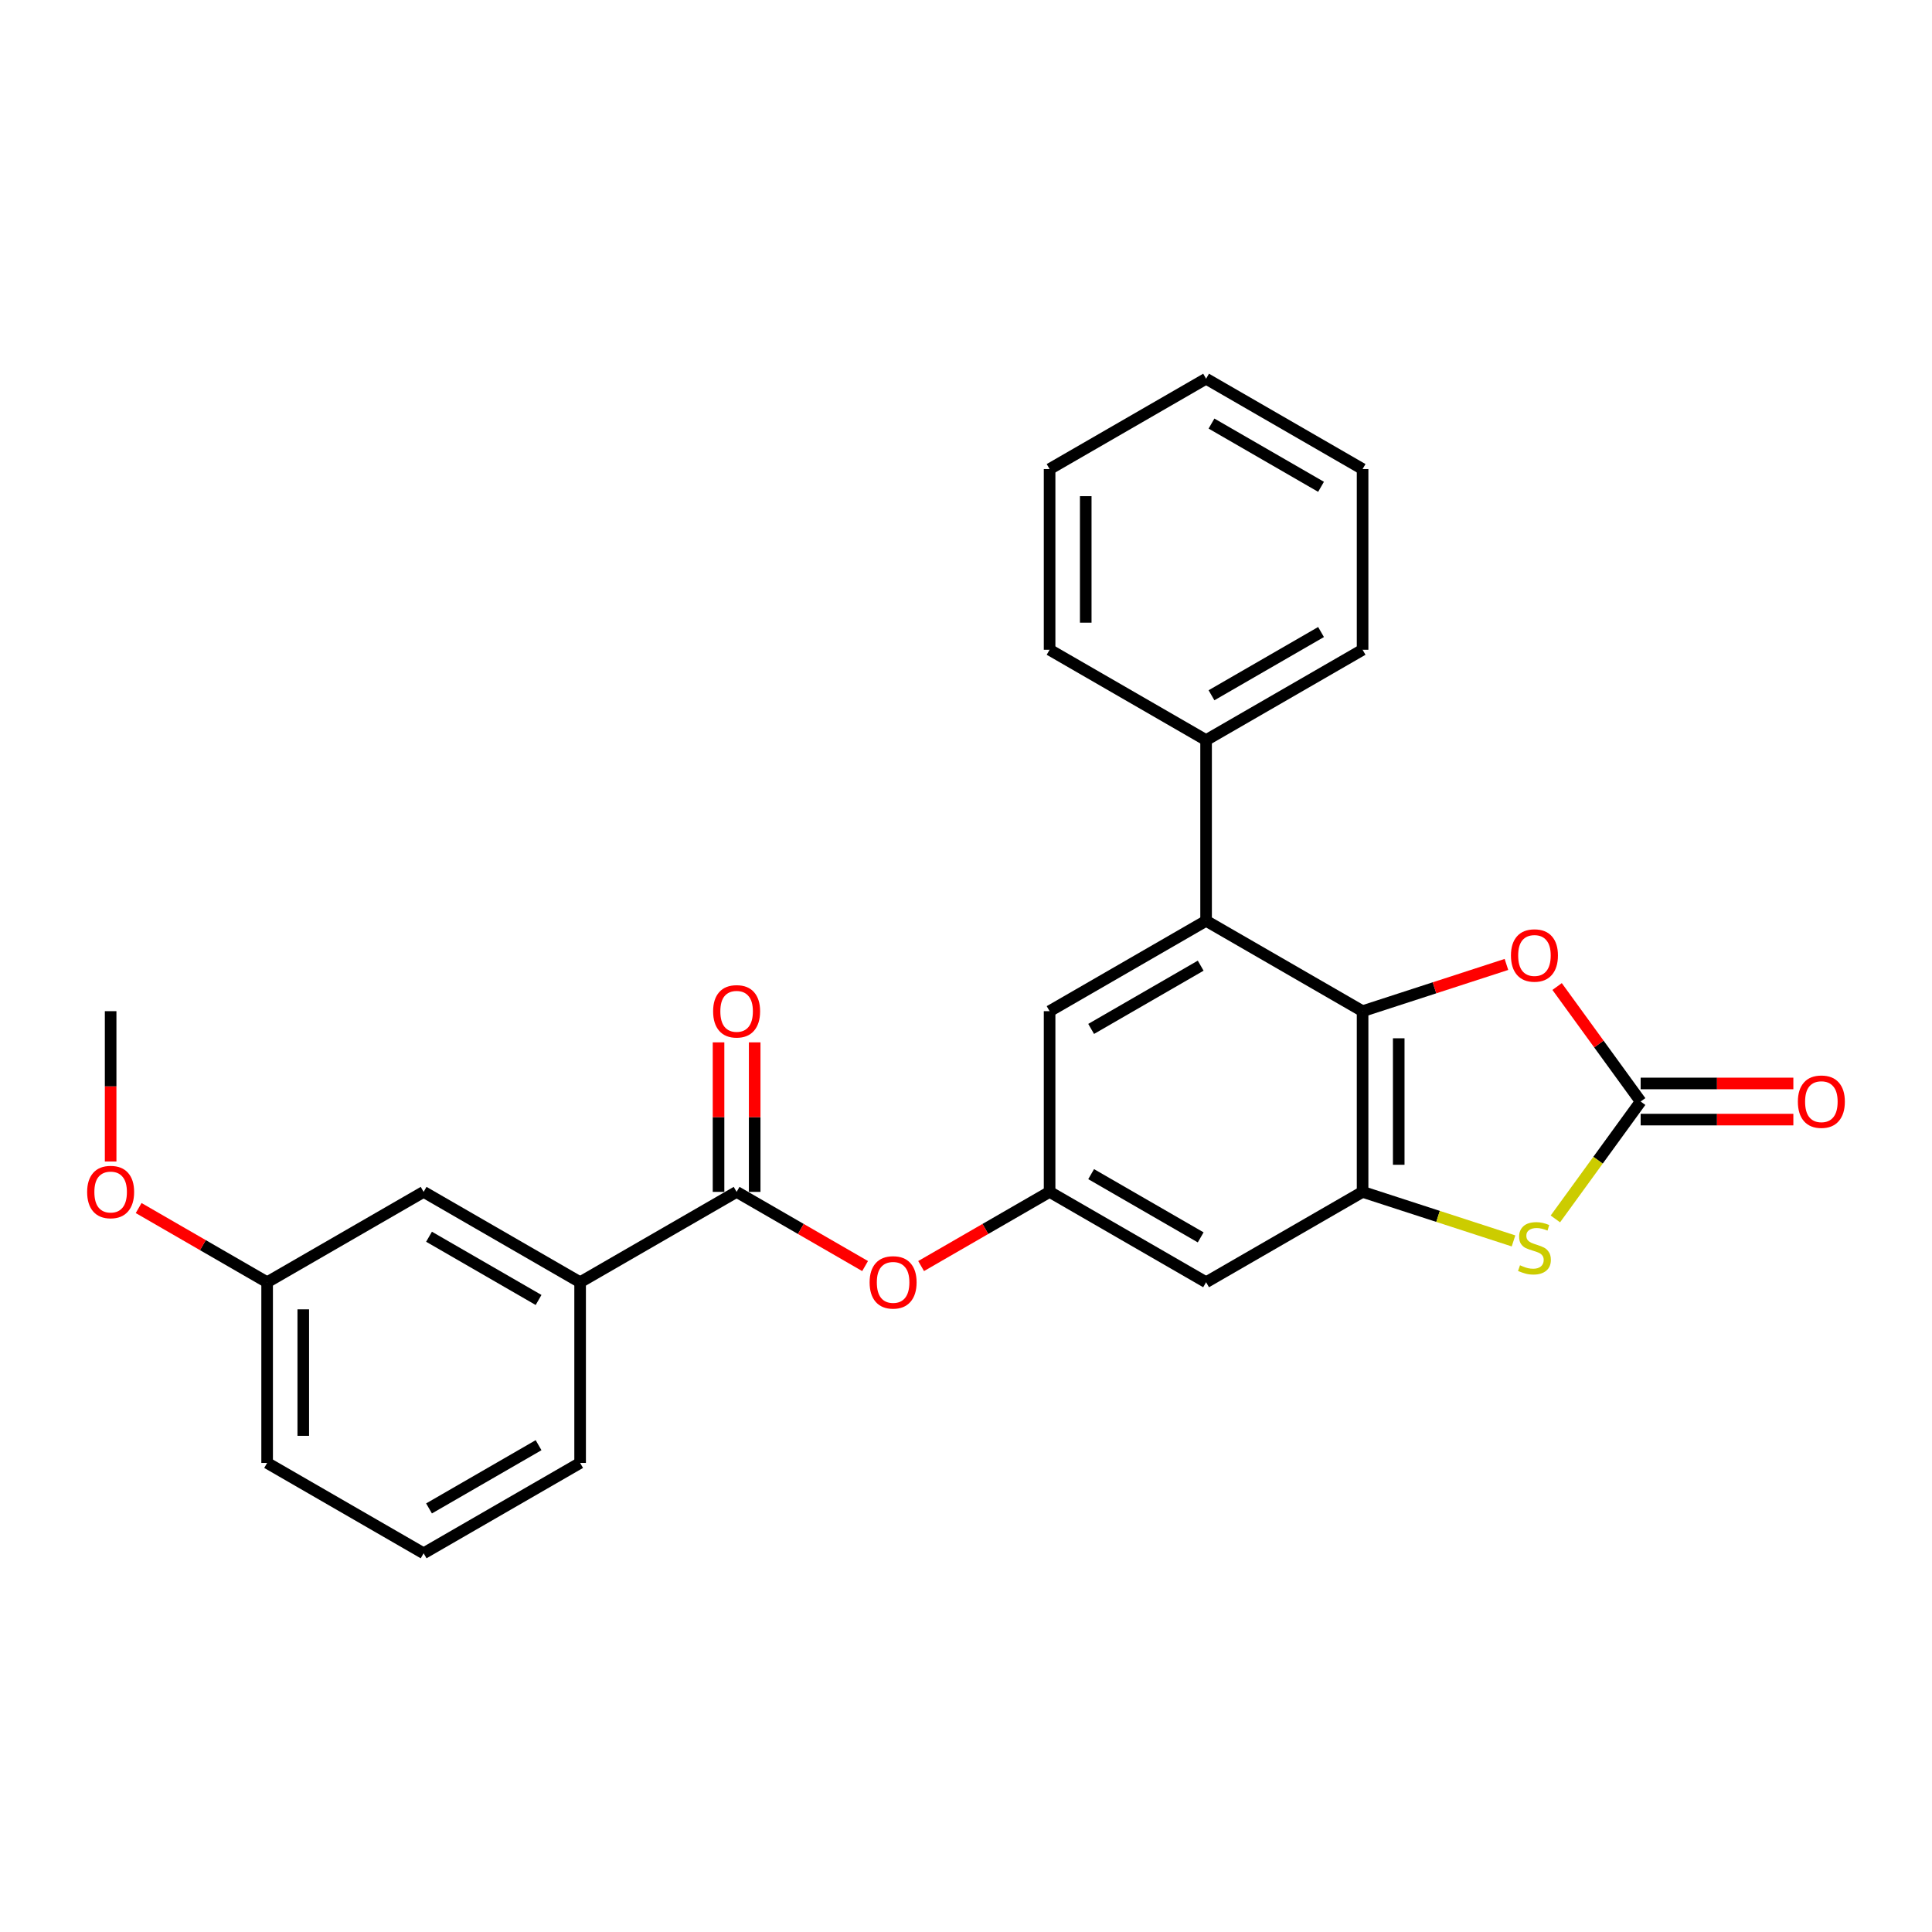<?xml version='1.0' encoding='iso-8859-1'?>
<svg version='1.1' baseProfile='full'
              xmlns='http://www.w3.org/2000/svg'
                      xmlns:rdkit='http://www.rdkit.org/xml'
                      xmlns:xlink='http://www.w3.org/1999/xlink'
                  xml:space='preserve'
width='1000px' height='1000px' viewBox='0 0 1000 1000'>
<!-- END OF HEADER -->
<rect style='opacity:1.0;fill:#FFFFFF;stroke:none' width='1000' height='1000' x='0' y='0'> </rect>
<path class='bond-0' d='M 705.273,523.383 L 705.273,616.915' style='fill:none;fill-rule:evenodd;stroke:#000000;stroke-width:6px;stroke-linecap:butt;stroke-linejoin:miter;stroke-opacity:1' />
<path class='bond-0' d='M 723.979,537.413 L 723.979,602.885' style='fill:none;fill-rule:evenodd;stroke:#000000;stroke-width:6px;stroke-linecap:butt;stroke-linejoin:miter;stroke-opacity:1' />
<path class='bond-3' d='M 705.273,523.383 L 742.501,511.287' style='fill:none;fill-rule:evenodd;stroke:#000000;stroke-width:6px;stroke-linecap:butt;stroke-linejoin:miter;stroke-opacity:1' />
<path class='bond-3' d='M 742.501,511.287 L 779.729,499.191' style='fill:none;fill-rule:evenodd;stroke:#FF0000;stroke-width:6px;stroke-linecap:butt;stroke-linejoin:miter;stroke-opacity:1' />
<path class='bond-4' d='M 705.273,523.383 L 624.272,476.617' style='fill:none;fill-rule:evenodd;stroke:#000000;stroke-width:6px;stroke-linecap:butt;stroke-linejoin:miter;stroke-opacity:1' />
<path class='bond-2' d='M 705.273,616.915 L 744.334,629.607' style='fill:none;fill-rule:evenodd;stroke:#000000;stroke-width:6px;stroke-linecap:butt;stroke-linejoin:miter;stroke-opacity:1' />
<path class='bond-2' d='M 744.334,629.607 L 783.396,642.299' style='fill:none;fill-rule:evenodd;stroke:#CCCC00;stroke-width:6px;stroke-linecap:butt;stroke-linejoin:miter;stroke-opacity:1' />
<path class='bond-6' d='M 705.273,616.915 L 624.272,663.681' style='fill:none;fill-rule:evenodd;stroke:#000000;stroke-width:6px;stroke-linecap:butt;stroke-linejoin:miter;stroke-opacity:1' />
<path class='bond-1' d='M 849.203,570.149 L 827.579,540.386' style='fill:none;fill-rule:evenodd;stroke:#000000;stroke-width:6px;stroke-linecap:butt;stroke-linejoin:miter;stroke-opacity:1' />
<path class='bond-1' d='M 827.579,540.386 L 805.956,510.624' style='fill:none;fill-rule:evenodd;stroke:#FF0000;stroke-width:6px;stroke-linecap:butt;stroke-linejoin:miter;stroke-opacity:1' />
<path class='bond-11' d='M 849.203,579.502 L 888.72,579.502' style='fill:none;fill-rule:evenodd;stroke:#000000;stroke-width:6px;stroke-linecap:butt;stroke-linejoin:miter;stroke-opacity:1' />
<path class='bond-11' d='M 888.72,579.502 L 928.238,579.502' style='fill:none;fill-rule:evenodd;stroke:#FF0000;stroke-width:6px;stroke-linecap:butt;stroke-linejoin:miter;stroke-opacity:1' />
<path class='bond-11' d='M 849.203,560.796 L 888.72,560.796' style='fill:none;fill-rule:evenodd;stroke:#000000;stroke-width:6px;stroke-linecap:butt;stroke-linejoin:miter;stroke-opacity:1' />
<path class='bond-11' d='M 888.72,560.796 L 928.238,560.796' style='fill:none;fill-rule:evenodd;stroke:#FF0000;stroke-width:6px;stroke-linecap:butt;stroke-linejoin:miter;stroke-opacity:1' />
<path class='bond-26' d='M 849.203,570.149 L 827.13,600.53' style='fill:none;fill-rule:evenodd;stroke:#000000;stroke-width:6px;stroke-linecap:butt;stroke-linejoin:miter;stroke-opacity:1' />
<path class='bond-26' d='M 827.13,600.53 L 805.058,630.91' style='fill:none;fill-rule:evenodd;stroke:#CCCC00;stroke-width:6px;stroke-linecap:butt;stroke-linejoin:miter;stroke-opacity:1' />
<path class='bond-10' d='M 624.272,476.617 L 543.271,523.383' style='fill:none;fill-rule:evenodd;stroke:#000000;stroke-width:6px;stroke-linecap:butt;stroke-linejoin:miter;stroke-opacity:1' />
<path class='bond-10' d='M 621.475,499.832 L 564.774,532.568' style='fill:none;fill-rule:evenodd;stroke:#000000;stroke-width:6px;stroke-linecap:butt;stroke-linejoin:miter;stroke-opacity:1' />
<path class='bond-13' d='M 624.272,476.617 L 624.272,383.085' style='fill:none;fill-rule:evenodd;stroke:#000000;stroke-width:6px;stroke-linecap:butt;stroke-linejoin:miter;stroke-opacity:1' />
<path class='bond-5' d='M 381.269,616.915 L 414.52,636.113' style='fill:none;fill-rule:evenodd;stroke:#000000;stroke-width:6px;stroke-linecap:butt;stroke-linejoin:miter;stroke-opacity:1' />
<path class='bond-5' d='M 414.52,636.113 L 447.772,655.311' style='fill:none;fill-rule:evenodd;stroke:#FF0000;stroke-width:6px;stroke-linecap:butt;stroke-linejoin:miter;stroke-opacity:1' />
<path class='bond-9' d='M 381.269,616.915 L 300.268,663.681' style='fill:none;fill-rule:evenodd;stroke:#000000;stroke-width:6px;stroke-linecap:butt;stroke-linejoin:miter;stroke-opacity:1' />
<path class='bond-12' d='M 390.622,616.915 L 390.622,578.221' style='fill:none;fill-rule:evenodd;stroke:#000000;stroke-width:6px;stroke-linecap:butt;stroke-linejoin:miter;stroke-opacity:1' />
<path class='bond-12' d='M 390.622,578.221 L 390.622,539.527' style='fill:none;fill-rule:evenodd;stroke:#FF0000;stroke-width:6px;stroke-linecap:butt;stroke-linejoin:miter;stroke-opacity:1' />
<path class='bond-12' d='M 371.916,616.915 L 371.916,578.221' style='fill:none;fill-rule:evenodd;stroke:#000000;stroke-width:6px;stroke-linecap:butt;stroke-linejoin:miter;stroke-opacity:1' />
<path class='bond-12' d='M 371.916,578.221 L 371.916,539.527' style='fill:none;fill-rule:evenodd;stroke:#FF0000;stroke-width:6px;stroke-linecap:butt;stroke-linejoin:miter;stroke-opacity:1' />
<path class='bond-27' d='M 624.272,663.681 L 543.271,616.915' style='fill:none;fill-rule:evenodd;stroke:#000000;stroke-width:6px;stroke-linecap:butt;stroke-linejoin:miter;stroke-opacity:1' />
<path class='bond-27' d='M 621.475,640.466 L 564.774,607.729' style='fill:none;fill-rule:evenodd;stroke:#000000;stroke-width:6px;stroke-linecap:butt;stroke-linejoin:miter;stroke-opacity:1' />
<path class='bond-7' d='M 543.271,616.915 L 543.271,523.383' style='fill:none;fill-rule:evenodd;stroke:#000000;stroke-width:6px;stroke-linecap:butt;stroke-linejoin:miter;stroke-opacity:1' />
<path class='bond-8' d='M 543.271,616.915 L 510.019,636.113' style='fill:none;fill-rule:evenodd;stroke:#000000;stroke-width:6px;stroke-linecap:butt;stroke-linejoin:miter;stroke-opacity:1' />
<path class='bond-8' d='M 510.019,636.113 L 476.767,655.311' style='fill:none;fill-rule:evenodd;stroke:#FF0000;stroke-width:6px;stroke-linecap:butt;stroke-linejoin:miter;stroke-opacity:1' />
<path class='bond-14' d='M 300.268,663.681 L 219.267,616.915' style='fill:none;fill-rule:evenodd;stroke:#000000;stroke-width:6px;stroke-linecap:butt;stroke-linejoin:miter;stroke-opacity:1' />
<path class='bond-14' d='M 278.764,672.866 L 222.064,640.13' style='fill:none;fill-rule:evenodd;stroke:#000000;stroke-width:6px;stroke-linecap:butt;stroke-linejoin:miter;stroke-opacity:1' />
<path class='bond-17' d='M 300.268,663.681 L 300.268,757.213' style='fill:none;fill-rule:evenodd;stroke:#000000;stroke-width:6px;stroke-linecap:butt;stroke-linejoin:miter;stroke-opacity:1' />
<path class='bond-19' d='M 624.272,383.085 L 705.273,336.319' style='fill:none;fill-rule:evenodd;stroke:#000000;stroke-width:6px;stroke-linecap:butt;stroke-linejoin:miter;stroke-opacity:1' />
<path class='bond-19' d='M 627.069,359.87 L 683.769,327.134' style='fill:none;fill-rule:evenodd;stroke:#000000;stroke-width:6px;stroke-linecap:butt;stroke-linejoin:miter;stroke-opacity:1' />
<path class='bond-20' d='M 624.272,383.085 L 543.271,336.319' style='fill:none;fill-rule:evenodd;stroke:#000000;stroke-width:6px;stroke-linecap:butt;stroke-linejoin:miter;stroke-opacity:1' />
<path class='bond-15' d='M 219.267,616.915 L 138.266,663.681' style='fill:none;fill-rule:evenodd;stroke:#000000;stroke-width:6px;stroke-linecap:butt;stroke-linejoin:miter;stroke-opacity:1' />
<path class='bond-16' d='M 138.266,663.681 L 105.014,644.483' style='fill:none;fill-rule:evenodd;stroke:#000000;stroke-width:6px;stroke-linecap:butt;stroke-linejoin:miter;stroke-opacity:1' />
<path class='bond-16' d='M 105.014,644.483 L 71.762,625.285' style='fill:none;fill-rule:evenodd;stroke:#FF0000;stroke-width:6px;stroke-linecap:butt;stroke-linejoin:miter;stroke-opacity:1' />
<path class='bond-29' d='M 138.266,663.681 L 138.266,757.213' style='fill:none;fill-rule:evenodd;stroke:#000000;stroke-width:6px;stroke-linecap:butt;stroke-linejoin:miter;stroke-opacity:1' />
<path class='bond-29' d='M 156.972,677.71 L 156.972,743.183' style='fill:none;fill-rule:evenodd;stroke:#000000;stroke-width:6px;stroke-linecap:butt;stroke-linejoin:miter;stroke-opacity:1' />
<path class='bond-22' d='M 57.265,601.183 L 57.265,562.283' style='fill:none;fill-rule:evenodd;stroke:#FF0000;stroke-width:6px;stroke-linecap:butt;stroke-linejoin:miter;stroke-opacity:1' />
<path class='bond-22' d='M 57.265,562.283 L 57.265,523.383' style='fill:none;fill-rule:evenodd;stroke:#000000;stroke-width:6px;stroke-linecap:butt;stroke-linejoin:miter;stroke-opacity:1' />
<path class='bond-18' d='M 300.268,757.213 L 219.267,803.978' style='fill:none;fill-rule:evenodd;stroke:#000000;stroke-width:6px;stroke-linecap:butt;stroke-linejoin:miter;stroke-opacity:1' />
<path class='bond-18' d='M 278.764,748.027 L 222.064,780.763' style='fill:none;fill-rule:evenodd;stroke:#000000;stroke-width:6px;stroke-linecap:butt;stroke-linejoin:miter;stroke-opacity:1' />
<path class='bond-21' d='M 219.267,803.978 L 138.266,757.213' style='fill:none;fill-rule:evenodd;stroke:#000000;stroke-width:6px;stroke-linecap:butt;stroke-linejoin:miter;stroke-opacity:1' />
<path class='bond-24' d='M 705.273,336.319 L 705.273,242.787' style='fill:none;fill-rule:evenodd;stroke:#000000;stroke-width:6px;stroke-linecap:butt;stroke-linejoin:miter;stroke-opacity:1' />
<path class='bond-23' d='M 543.271,336.319 L 543.271,242.787' style='fill:none;fill-rule:evenodd;stroke:#000000;stroke-width:6px;stroke-linecap:butt;stroke-linejoin:miter;stroke-opacity:1' />
<path class='bond-23' d='M 561.977,322.29 L 561.977,256.817' style='fill:none;fill-rule:evenodd;stroke:#000000;stroke-width:6px;stroke-linecap:butt;stroke-linejoin:miter;stroke-opacity:1' />
<path class='bond-25' d='M 543.271,242.787 L 624.272,196.022' style='fill:none;fill-rule:evenodd;stroke:#000000;stroke-width:6px;stroke-linecap:butt;stroke-linejoin:miter;stroke-opacity:1' />
<path class='bond-28' d='M 705.273,242.787 L 624.272,196.022' style='fill:none;fill-rule:evenodd;stroke:#000000;stroke-width:6px;stroke-linecap:butt;stroke-linejoin:miter;stroke-opacity:1' />
<path class='bond-28' d='M 683.769,251.973 L 627.069,219.237' style='fill:none;fill-rule:evenodd;stroke:#000000;stroke-width:6px;stroke-linecap:butt;stroke-linejoin:miter;stroke-opacity:1' />
<path  class='atom-3' d='M 786.744 654.909
Q 787.043 655.021, 788.278 655.545
Q 789.513 656.069, 790.859 656.406
Q 792.244 656.705, 793.591 656.705
Q 796.097 656.705, 797.556 655.508
Q 799.015 654.273, 799.015 652.14
Q 799.015 650.681, 798.267 649.783
Q 797.556 648.886, 796.434 648.399
Q 795.312 647.913, 793.441 647.352
Q 791.084 646.641, 789.662 645.967
Q 788.278 645.294, 787.268 643.872
Q 786.295 642.451, 786.295 640.056
Q 786.295 636.726, 788.54 634.669
Q 790.822 632.611, 795.312 632.611
Q 798.379 632.611, 801.859 634.07
L 800.998 636.951
Q 797.818 635.641, 795.424 635.641
Q 792.842 635.641, 791.421 636.726
Q 789.999 637.774, 790.036 639.607
Q 790.036 641.029, 790.747 641.889
Q 791.495 642.75, 792.543 643.236
Q 793.628 643.723, 795.424 644.284
Q 797.818 645.032, 799.24 645.78
Q 800.662 646.529, 801.672 648.062
Q 802.719 649.559, 802.719 652.14
Q 802.719 655.807, 800.25 657.79
Q 797.818 659.735, 793.74 659.735
Q 791.383 659.735, 789.587 659.211
Q 787.829 658.725, 785.734 657.865
L 786.744 654.909
' fill='#CCCC00'/>
<path  class='atom-4' d='M 782.067 494.555
Q 782.067 488.195, 785.21 484.64
Q 788.353 481.086, 794.227 481.086
Q 800.1 481.086, 803.243 484.64
Q 806.386 488.195, 806.386 494.555
Q 806.386 500.99, 803.206 504.656
Q 800.026 508.285, 794.227 508.285
Q 788.39 508.285, 785.21 504.656
Q 782.067 501.027, 782.067 494.555
M 794.227 505.292
Q 798.267 505.292, 800.437 502.599
Q 802.644 499.867, 802.644 494.555
Q 802.644 489.354, 800.437 486.736
Q 798.267 484.079, 794.227 484.079
Q 790.186 484.079, 787.979 486.698
Q 785.809 489.317, 785.809 494.555
Q 785.809 499.905, 787.979 502.599
Q 790.186 505.292, 794.227 505.292
' fill='#FF0000'/>
<path  class='atom-9' d='M 450.111 663.756
Q 450.111 657.395, 453.253 653.841
Q 456.396 650.287, 462.27 650.287
Q 468.143 650.287, 471.286 653.841
Q 474.429 657.395, 474.429 663.756
Q 474.429 670.191, 471.249 673.857
Q 468.069 677.486, 462.27 677.486
Q 456.433 677.486, 453.253 673.857
Q 450.111 670.228, 450.111 663.756
M 462.27 674.493
Q 466.31 674.493, 468.48 671.799
Q 470.688 669.068, 470.688 663.756
Q 470.688 658.555, 468.48 655.936
Q 466.31 653.28, 462.27 653.28
Q 458.229 653.28, 456.022 655.899
Q 453.852 658.518, 453.852 663.756
Q 453.852 669.106, 456.022 671.799
Q 458.229 674.493, 462.27 674.493
' fill='#FF0000'/>
<path  class='atom-12' d='M 930.576 570.224
Q 930.576 563.864, 933.719 560.309
Q 936.861 556.755, 942.735 556.755
Q 948.609 556.755, 951.752 560.309
Q 954.894 563.864, 954.894 570.224
Q 954.894 576.659, 951.714 580.325
Q 948.534 583.954, 942.735 583.954
Q 936.899 583.954, 933.719 580.325
Q 930.576 576.696, 930.576 570.224
M 942.735 580.961
Q 946.776 580.961, 948.946 578.267
Q 951.153 575.536, 951.153 570.224
Q 951.153 565.023, 948.946 562.404
Q 946.776 559.748, 942.735 559.748
Q 938.694 559.748, 936.487 562.367
Q 934.317 564.986, 934.317 570.224
Q 934.317 575.574, 936.487 578.267
Q 938.694 580.961, 942.735 580.961
' fill='#FF0000'/>
<path  class='atom-13' d='M 369.11 523.458
Q 369.11 517.098, 372.252 513.543
Q 375.395 509.989, 381.269 509.989
Q 387.143 509.989, 390.285 513.543
Q 393.428 517.098, 393.428 523.458
Q 393.428 529.893, 390.248 533.559
Q 387.068 537.188, 381.269 537.188
Q 375.432 537.188, 372.252 533.559
Q 369.11 529.93, 369.11 523.458
M 381.269 534.195
Q 385.309 534.195, 387.479 531.502
Q 389.687 528.77, 389.687 523.458
Q 389.687 518.257, 387.479 515.639
Q 385.309 512.982, 381.269 512.982
Q 377.228 512.982, 375.021 515.601
Q 372.851 518.22, 372.851 523.458
Q 372.851 528.808, 375.021 531.502
Q 377.228 534.195, 381.269 534.195
' fill='#FF0000'/>
<path  class='atom-17' d='M 45.106 616.99
Q 45.106 610.629, 48.248 607.075
Q 51.391 603.521, 57.265 603.521
Q 63.139 603.521, 66.281 607.075
Q 69.424 610.629, 69.424 616.99
Q 69.424 623.425, 66.244 627.091
Q 63.064 630.72, 57.265 630.72
Q 51.429 630.72, 48.248 627.091
Q 45.106 623.462, 45.106 616.99
M 57.265 627.727
Q 61.306 627.727, 63.475 625.033
Q 65.683 622.302, 65.683 616.99
Q 65.683 611.789, 63.475 609.17
Q 61.306 606.514, 57.265 606.514
Q 53.224 606.514, 51.017 609.133
Q 48.847 611.752, 48.847 616.99
Q 48.847 622.34, 51.017 625.033
Q 53.224 627.727, 57.265 627.727
' fill='#FF0000'/>
</svg>
